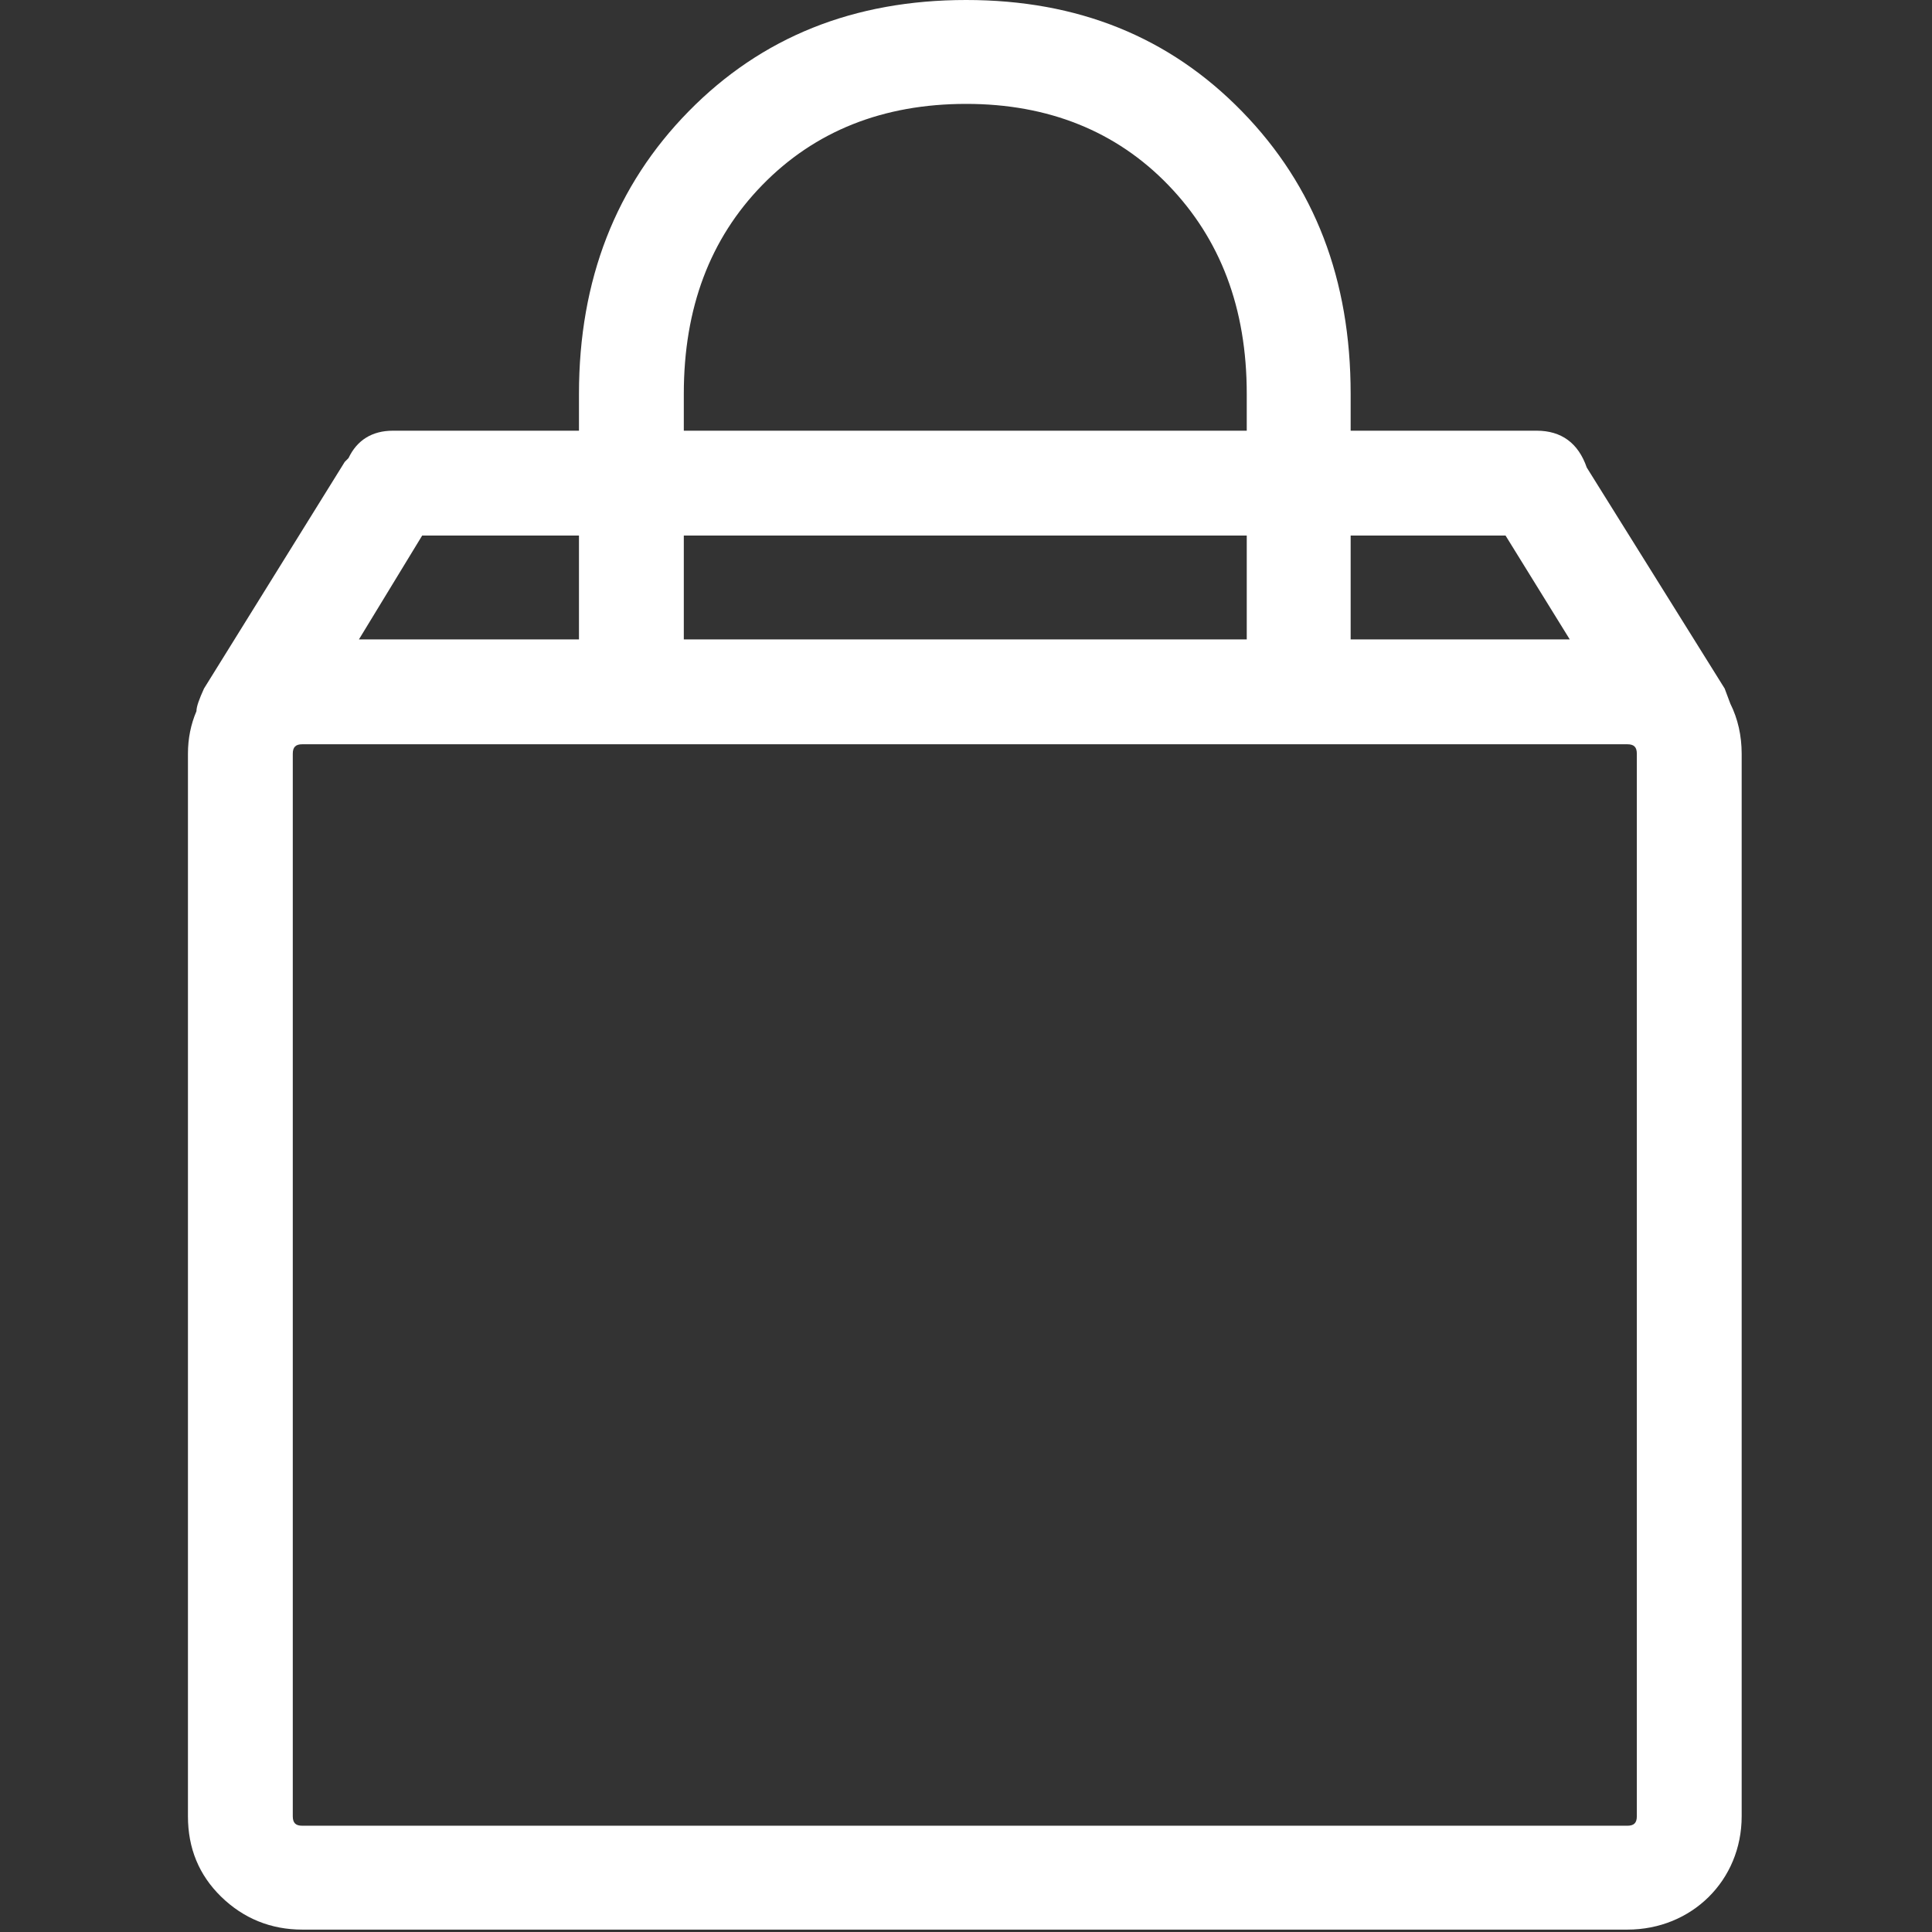 <?xml version="1.0" encoding="UTF-8"?> <svg xmlns="http://www.w3.org/2000/svg" width="761" height="761" viewBox="0 0 761 761" fill="none"><rect x="0" y="0" width="761" height="761" fill="#333333" stroke="none"/> <g clip-path="url(#clip0)"> <path d="M681.562 277.162L679.333 271.209L625.013 184.158C621.672 174.483 614.973 169.649 605.298 169.649H532.01V155.141C532.01 110.123 517.874 73.288 489.222 43.899C460.577 14.509 424.488 0 380.59 0C336.319 0 299.952 14.596 271.213 43.899C242.656 73.011 228.053 110.124 228.053 155.141V169.649H154.764C146.581 169.649 140.628 173.363 137.279 180.435L135.795 181.927L80.357 271.208C78.5 275.304 77.38 278.28 77.38 280.137C75.15 285.351 74.031 290.931 74.031 296.884V715.415C74.031 728.067 78.404 738.575 87.055 747.044C95.896 755.694 106.77 760.06 119.048 760.06H641.013C666.308 760.06 686.031 740.718 686.031 715.415V296.885C686.03 289.813 684.538 283.114 681.562 277.162ZM532.009 210.945H593.019L618.322 251.867H532.01V210.945H532.009ZM269.347 155.141C269.347 121.283 279.673 94.028 300.229 72.915C320.968 51.621 347.85 40.922 380.589 40.922C412.955 40.922 439.742 51.708 460.203 72.915C480.664 94.123 491.085 121.282 491.085 155.141V169.649H269.347V155.141ZM269.347 210.945H491.086V251.867H269.347V210.945ZM166.296 210.945H228.052V251.867H141.374L166.296 210.945ZM644.735 715.416C644.735 718.027 643.616 719.139 641.012 719.139H119.048C116.445 719.139 115.326 718.028 115.326 715.416V296.885C115.326 294.281 116.445 293.162 119.048 293.162H641.013C643.617 293.162 644.736 294.281 644.736 296.885V715.416H644.735Z" fill="white"></path> </g> <defs> <clipPath id="clip0"> <rect width="760.061" height="760.061" fill="white"></rect> </clipPath> </defs> </svg> 